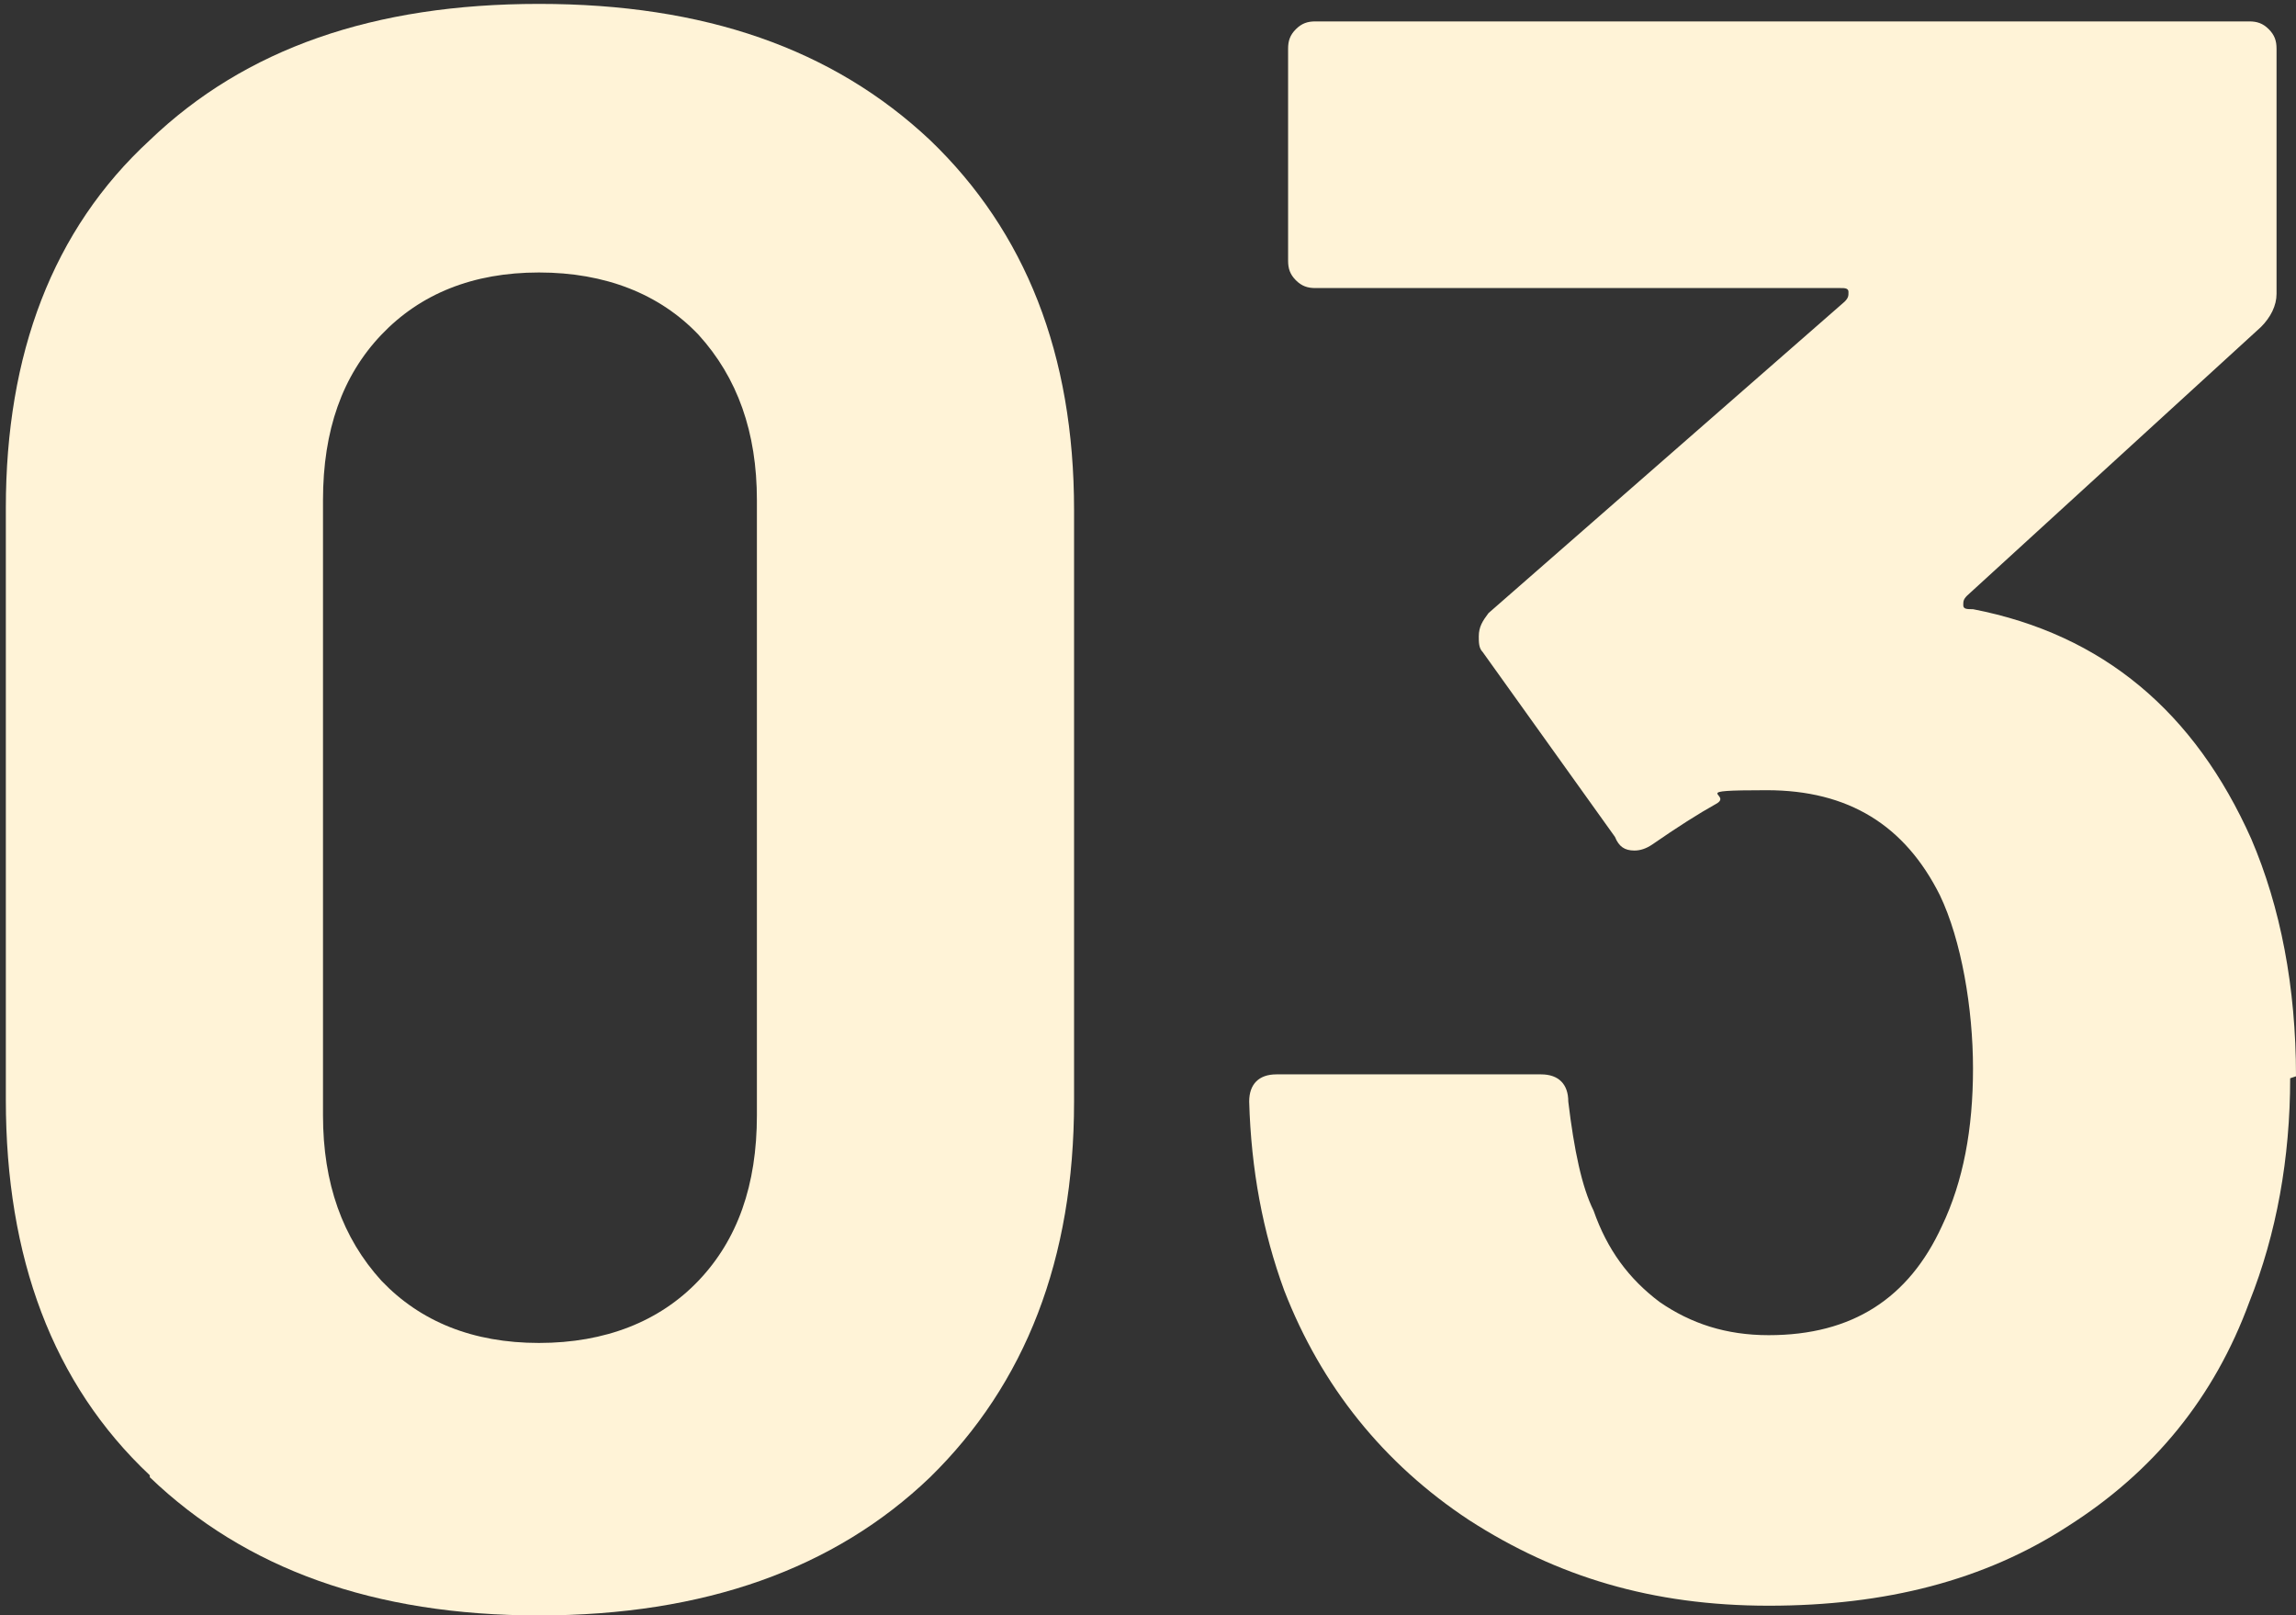 <?xml version="1.0" encoding="UTF-8"?>
<svg xmlns="http://www.w3.org/2000/svg" version="1.1" viewBox="0 0 118 83">
  <rect x="0" y="0" width="118" height="83" fill="#333333" stroke="none"/>
  <defs>
    <style>
      .cls-1 {
        fill: #fff3d7;
      }
    </style>
  </defs>
  <!-- Generator: Adobe Illustrator 28.7.1, SVG Export Plug-In . SVG Version: 1.2.0 Build 142)  -->
  <g>
    <g id="_レイヤー_1" data-name="レイヤー_1">
      <g>
        <path class="cls-1" d="M7.7,75.8C2.7,71.1.3,64.6.3,56.5v-30.4C.3,18.2,2.7,11.8,7.7,7.2,12.6,2.5,19.2.2,27.7.2s15.1,2.3,20.1,7c4.9,4.7,7.4,11,7.4,19v30.4c0,8.1-2.5,14.5-7.4,19.3-4.9,4.7-11.6,7.1-20.1,7.1s-15.1-2.4-20-7.1ZM35.9,65.8c2-2.1,3-4.9,3-8.5v-31.6c0-3.5-1-6.3-3-8.5-2-2.1-4.8-3.2-8.2-3.2s-6.1,1.1-8.1,3.2c-2,2.1-3,4.9-3,8.5v31.6c0,3.5,1,6.3,3,8.5,2,2.1,4.7,3.2,8.1,3.2s6.2-1.1,8.2-3.2Z"/>
        <path class="cls-1" d="M117.7,55.4c0,4.1-.7,8-2.1,11.5-1.8,4.9-4.9,8.7-9.3,11.5-4.3,2.8-9.4,4.1-15.4,4.1s-10.9-1.5-15.4-4.4c-4.4-2.9-7.6-6.9-9.5-11.8-1.1-3-1.7-6.2-1.8-9.7,0-.9.5-1.4,1.4-1.4h13.6c.9,0,1.4.5,1.4,1.4.3,2.5.7,4.4,1.3,5.6.7,2,1.8,3.5,3.4,4.7,1.6,1.1,3.4,1.7,5.6,1.7,4.3,0,7.2-1.9,8.9-5.6,1.1-2.3,1.6-5,1.6-8.1s-.6-6.6-1.7-8.9c-1.8-3.6-4.7-5.4-8.9-5.4s-1.7.2-2.6.7c-.9.5-2,1.2-3.3,2.1-.3.2-.6.3-.9.3-.5,0-.8-.2-1-.7l-6.8-9.5c-.2-.2-.2-.5-.2-.8,0-.5.2-.8.5-1.2l18.3-16c.2-.2.2-.3.2-.5,0-.2-.2-.2-.4-.2h-27c-.4,0-.7-.1-1-.4-.3-.3-.4-.6-.4-1V2.5c0-.4.1-.7.4-1s.6-.4,1-.4h48c.4,0,.7.1,1,.4.3.3.4.6.4,1v12.6c0,.6-.3,1.2-.8,1.7l-15.1,13.8c-.2.2-.2.3-.2.5,0,.2.2.2.5.2,6.7,1.3,11.4,5.3,14.3,11.8,1.5,3.5,2.3,7.6,2.3,12.2Z"/>
      </g>
    </g>
  </g>
</svg>